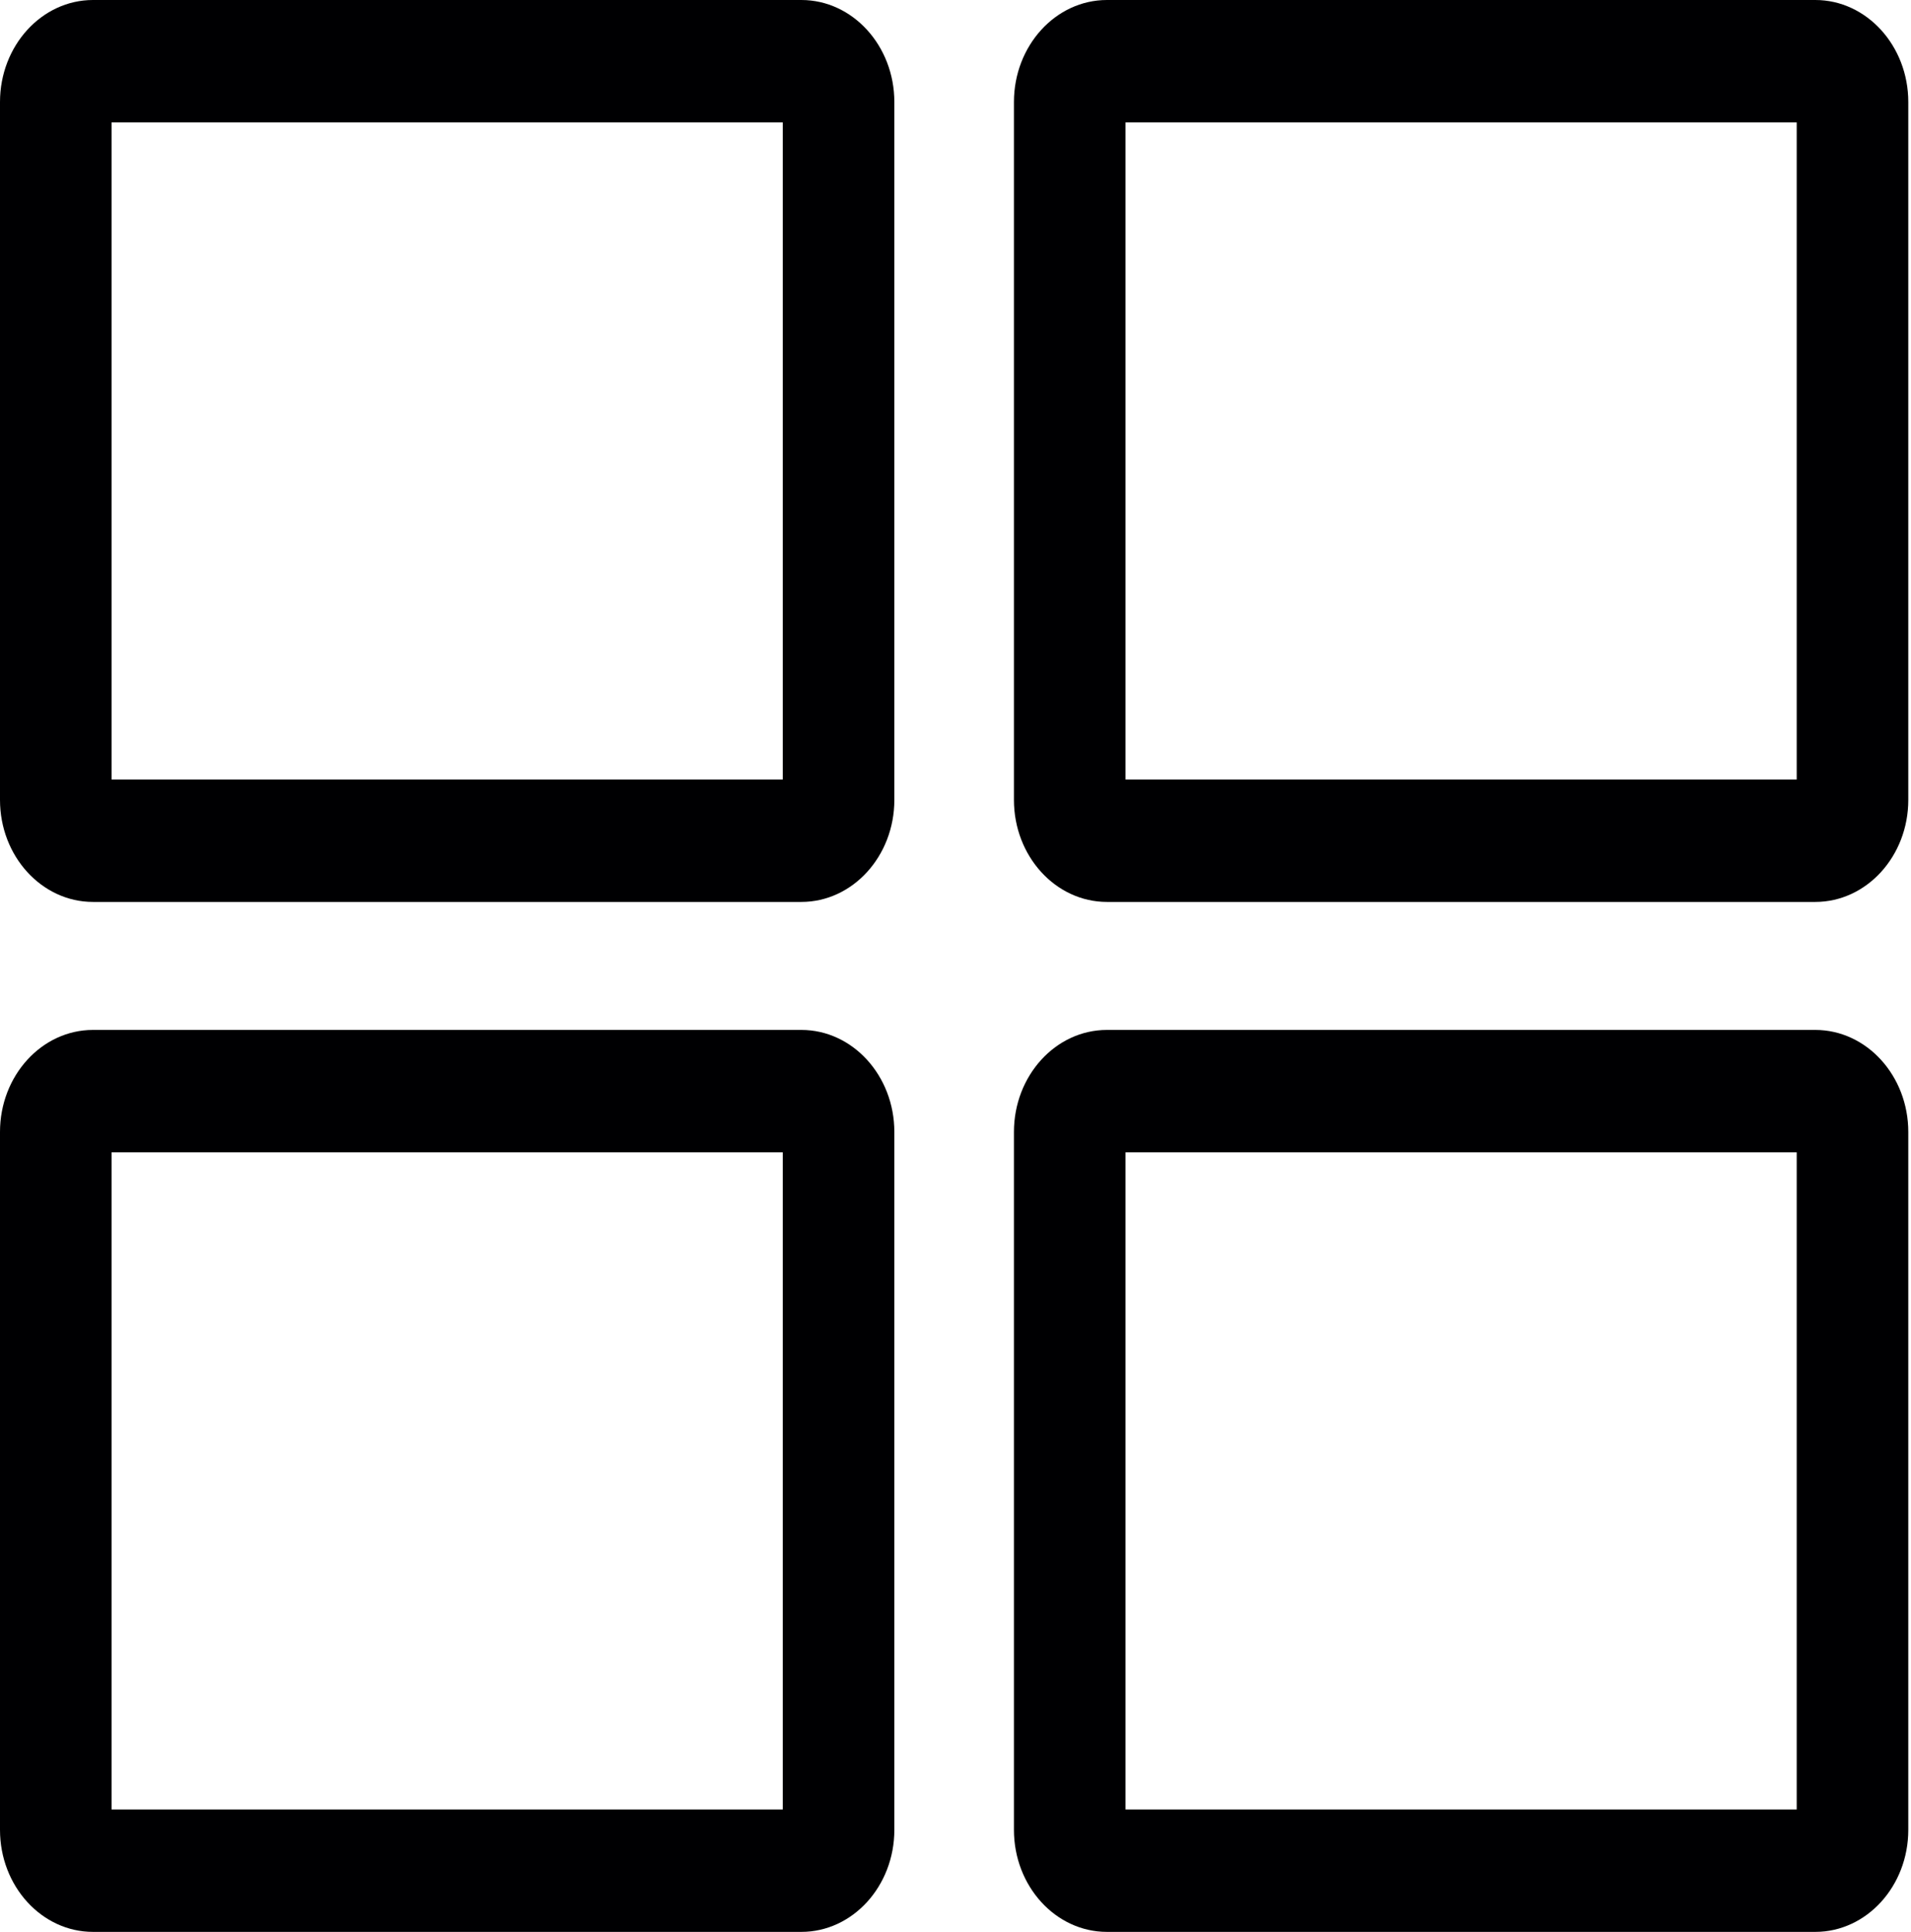 <svg width="93" height="94" viewBox="0 0 93 94" fill="none" xmlns="http://www.w3.org/2000/svg">
<path d="M38.999 0H4.525C2.03 0 0 2.227 0 4.964V38.922C0 41.659 2.03 43.885 4.525 43.885H38.999C41.494 43.885 43.524 41.659 43.524 38.922V4.964C43.524 2.227 41.494 0 38.999 0ZM38.094 37.929H5.43V5.957H38.094V37.929Z" fill="#000002"/>
<path d="M88.343 0H53.869C51.373 0 49.344 2.227 49.344 4.964V38.922C49.344 41.659 51.373 43.885 53.869 43.885H88.343C90.838 43.885 92.868 41.659 92.868 38.922V4.964C92.868 2.227 90.838 0 88.343 0ZM87.438 37.929H54.774V5.957H87.438V37.929Z" fill="#000002"/>
<path d="M38.999 50.113H4.525C2.03 50.113 0 52.34 0 55.077V89.035C0 91.773 2.03 93.999 4.525 93.999H38.999C41.494 93.999 43.524 91.773 43.524 89.035V55.077C43.524 52.34 41.494 50.113 38.999 50.113ZM38.094 88.042H5.43V56.069H38.094V88.042Z" fill="#000002"/>
<path d="M88.343 50.113H53.869C51.373 50.113 49.344 52.34 49.344 55.077V89.035C49.344 91.773 51.373 93.999 53.869 93.999H88.343C90.838 93.999 92.868 91.773 92.868 89.035V55.077C92.868 52.34 90.838 50.113 88.343 50.113ZM87.438 88.042H54.774V56.069H87.438V88.042Z" fill="#000002"/>
</svg>
